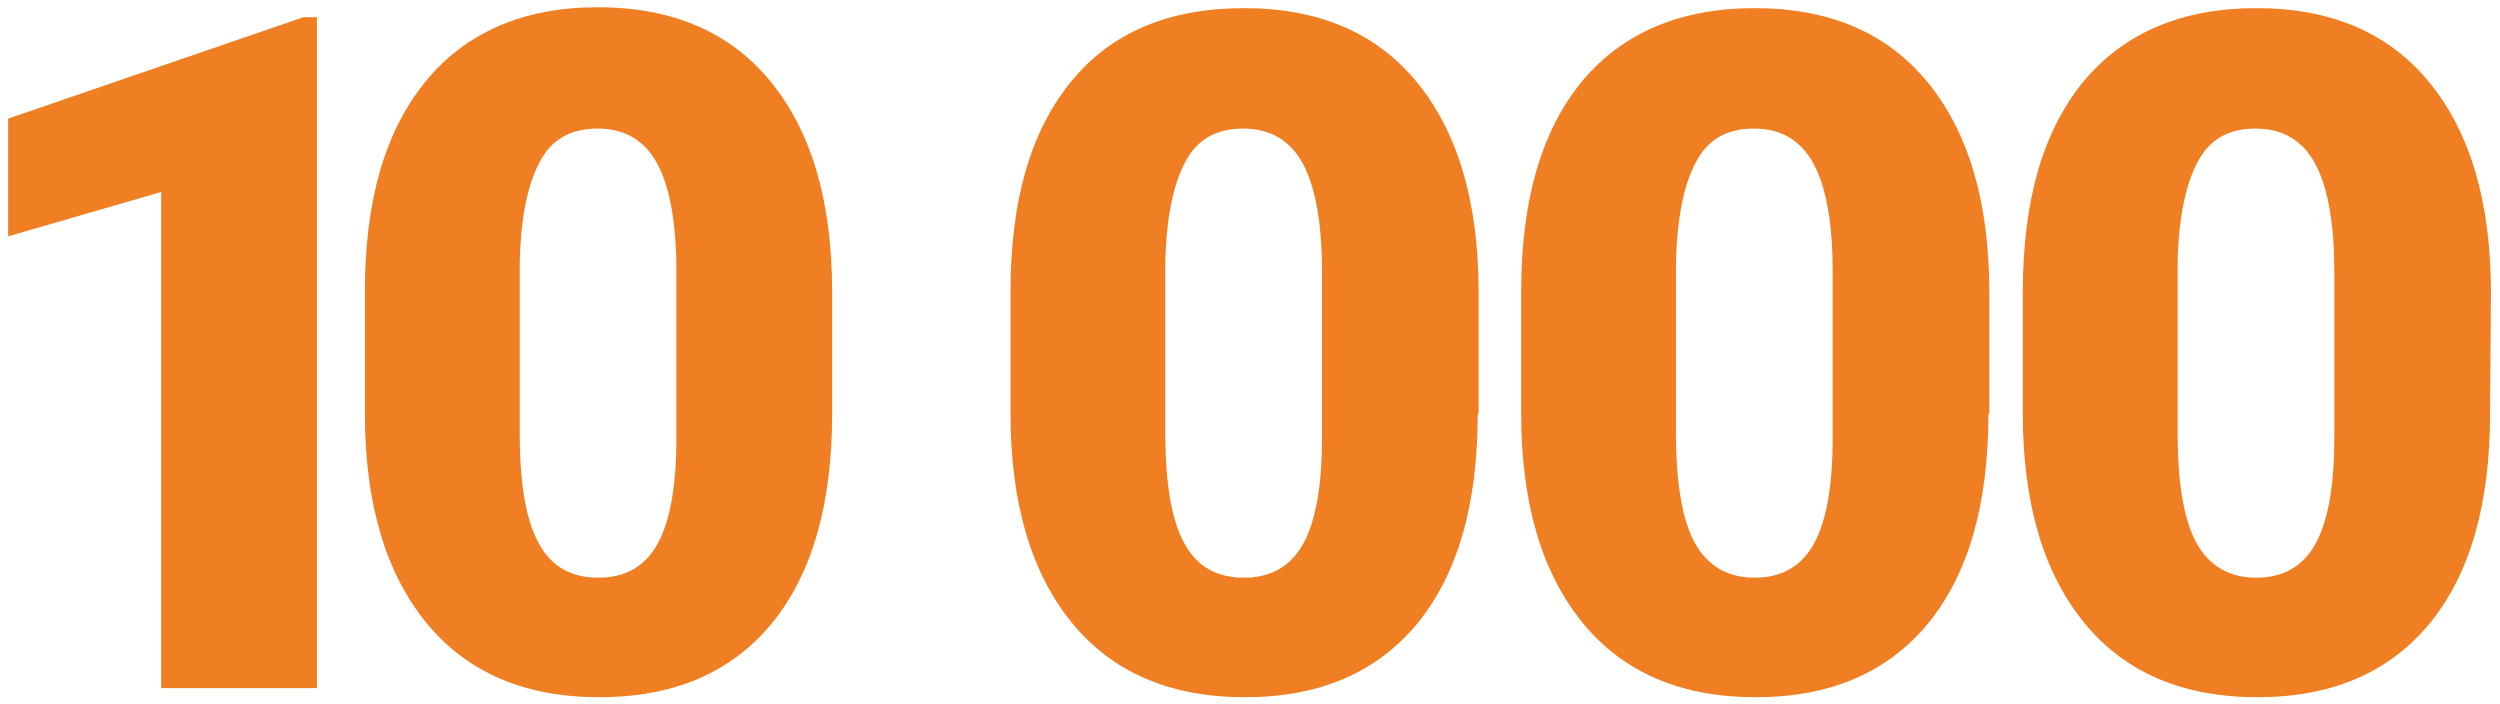 <?xml version="1.0" encoding="utf-8"?>
<!-- Generator: Adobe Illustrator 27.8.0, SVG Export Plug-In . SVG Version: 6.00 Build 0)  -->
<svg version="1.1" id="Layer_1" xmlns="http://www.w3.org/2000/svg" xmlns:xlink="http://www.w3.org/1999/xlink" x="0px" y="0px"
	 viewBox="0 0 276.1 77.8" style="enable-background:new 0 0 276.1 77.8;" xml:space="preserve">
<style type="text/css">
	.st0{fill:#EF7F22;}
</style>
<path class="st0" d="M35,76H17.8V21.2L0.9,26.1v-13L33.5,1.9H35V76z"/>
<path class="st0" d="M91.9,45.7c0,10-2.2,17.7-6.7,23.2c-4.5,5.4-10.8,8.1-19,8.1s-14.6-2.7-19.1-8.2s-6.8-13.2-6.8-23.1V32.2
	c0-10,2.2-17.7,6.7-23.2c4.4-5.4,10.8-8.2,19-8.2S80.6,3.5,85.1,9s6.8,13.2,6.8,23.2V45.7z M74.7,30c0-5.3-0.7-9.3-2.1-11.9
	S69,14.2,66,14.2s-5.1,1.2-6.4,3.7c-1.3,2.4-2.1,6.1-2.2,11.1v18.9c0,5.5,0.7,9.6,2.1,12.1c1.4,2.6,3.6,3.8,6.6,3.8
	c2.9,0,5.1-1.2,6.5-3.7s2.1-6.4,2.1-11.7V30z"/>
<path class="st0" d="M163.2,45.7c0,10-2.2,17.7-6.7,23.2c-4.5,5.4-10.8,8.1-19,8.1s-14.6-2.7-19.1-8.2s-6.8-13.2-6.8-23.1V32.2
	c0-10,2.2-17.7,6.7-23.2s10.9-8.1,19.1-8.1s14.6,2.7,19.1,8.2s6.8,13.2,6.8,23.2v13.4H163.2z M146,30c0-5.3-0.7-9.3-2.1-11.9
	c-1.4-2.6-3.6-3.9-6.6-3.9s-5.1,1.2-6.4,3.7c-1.3,2.4-2.1,6.1-2.2,11.1v18.9c0,5.5,0.7,9.6,2.1,12.1c1.4,2.6,3.6,3.8,6.6,3.8
	c2.9,0,5.1-1.2,6.5-3.7s2.1-6.4,2.1-11.7L146,30L146,30z"/>
<path class="st0" d="M219.6,45.7c0,10-2.2,17.7-6.7,23.2c-4.5,5.4-10.8,8.1-19,8.1s-14.6-2.7-19.1-8.2S168,55.6,168,45.7V32.2
	c0-10,2.2-17.7,6.7-23.2c4.5-5.4,10.9-8.1,19.1-8.1s14.6,2.7,19.1,8.2s6.8,13.2,6.8,23.2v13.4H219.6z M202.4,30
	c0-5.3-0.7-9.3-2.1-11.9c-1.4-2.6-3.6-3.9-6.6-3.9s-5.1,1.2-6.4,3.7c-1.3,2.4-2.1,6.1-2.2,11.1v18.9c0,5.5,0.7,9.6,2.1,12.1
	s3.6,3.8,6.6,3.8c2.9,0,5.1-1.2,6.5-3.7s2.1-6.4,2.1-11.7L202.4,30L202.4,30z"/>
<path class="st0" d="M275,45.7c0,10-2.2,17.7-6.7,23.2c-4.5,5.4-10.8,8.1-19,8.1c-8.2,0-14.6-2.7-19.1-8.2s-6.8-13.2-6.8-23.1V32.2
	c0-10,2.2-17.7,6.7-23.2c4.5-5.4,10.9-8.1,19.1-8.1s14.6,2.7,19.1,8.2s6.8,13.2,6.8,23.2L275,45.7L275,45.7z M257.8,30
	c0-5.3-0.7-9.3-2.1-11.9s-3.6-3.9-6.6-3.9s-5.1,1.2-6.4,3.7c-1.3,2.4-2.1,6.1-2.2,11.1v18.9c0,5.5,0.7,9.6,2.1,12.1s3.6,3.8,6.6,3.8
	c2.9,0,5.1-1.2,6.5-3.7c1.4-2.5,2.1-6.4,2.1-11.7V30z"/>
</svg>
